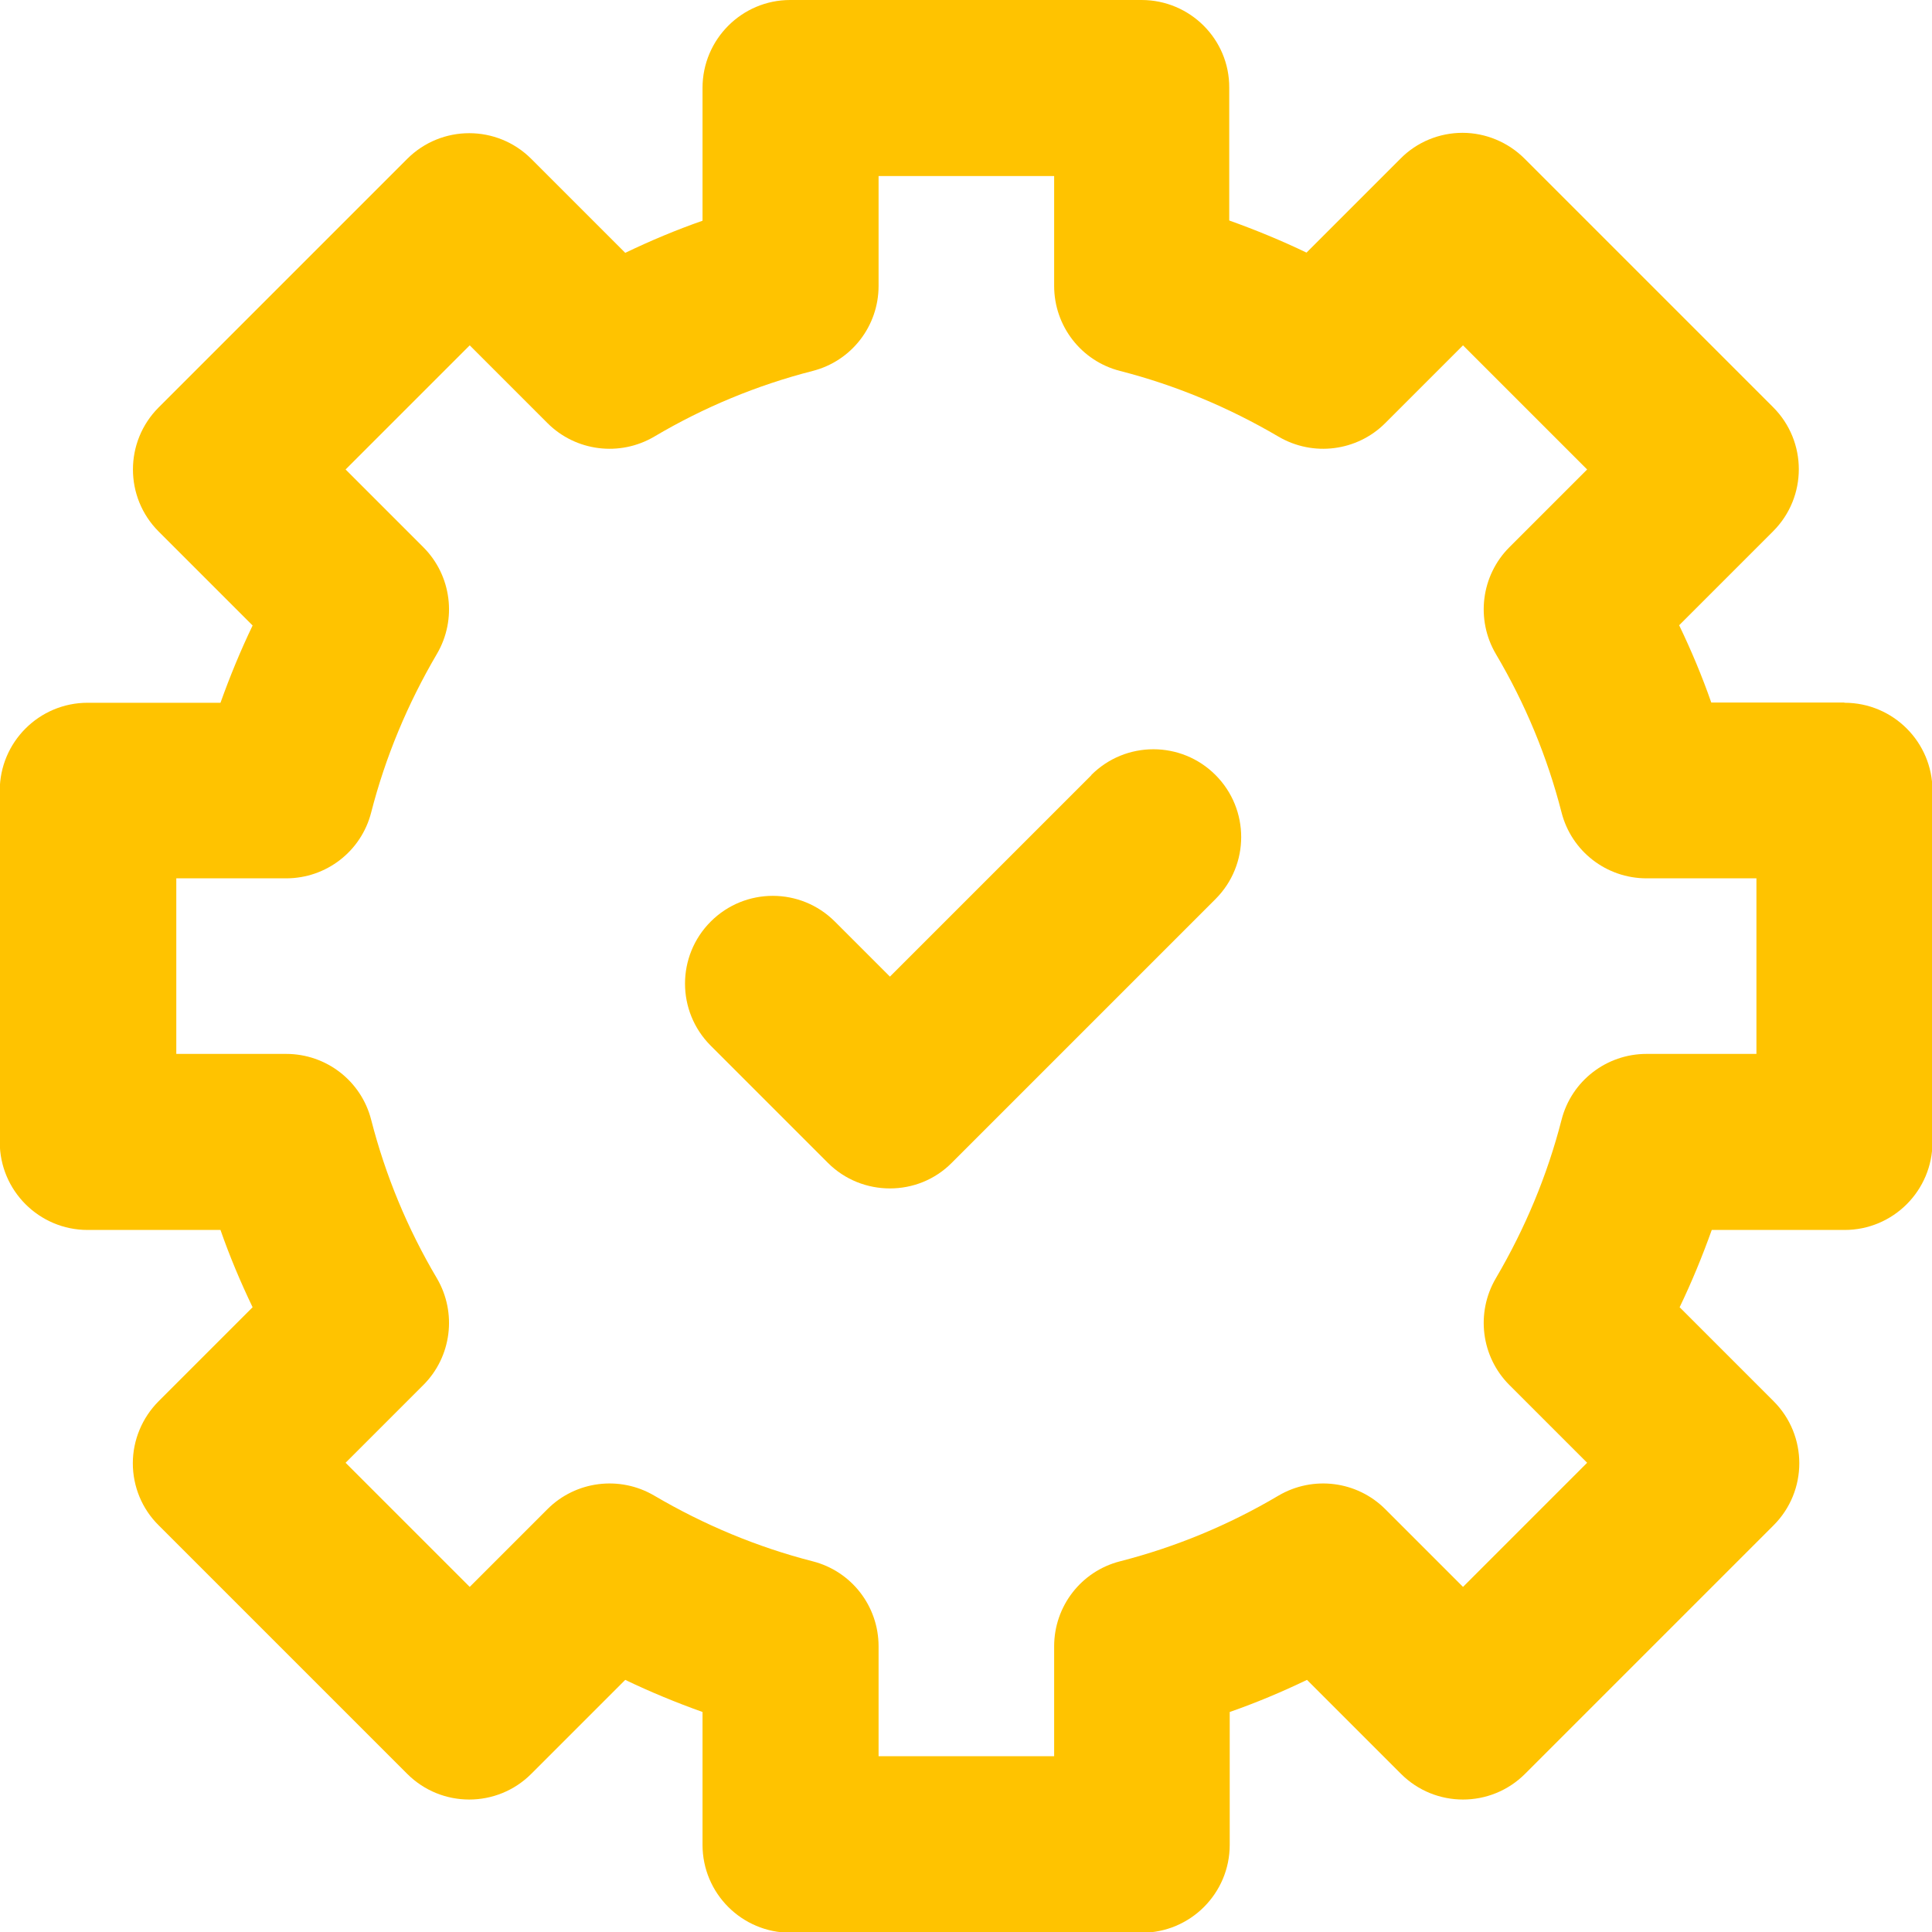 <?xml version="1.0" encoding="UTF-8"?> <svg xmlns="http://www.w3.org/2000/svg" xmlns:xlink="http://www.w3.org/1999/xlink" id="Capa_1" version="1.1" viewBox="0 0 800 800"><defs><style> .st0 { fill: #ffc300; } </style></defs><path class="st0" d="M763.6,290.9h-55c-3.8-10.9-8.3-21.6-13.3-32l38.9-38.9c14.2-14.2,14.2-37.2,0-51.4l-102.9-102.9c-6.8-6.8-16.1-10.7-25.7-10.7s-18.9,3.8-25.7,10.7l-38.9,38.9c-10.4-5-21.1-9.4-32-13.3v-55C509.1,16.3,492.8,0,472.7,0h-145.5C307.2,0,290.9,16.3,290.9,36.4v55c-10.9,3.8-21.6,8.3-32,13.3l-38.9-38.9c-14.2-14.2-37.2-14.2-51.4,0l-102.9,102.9c-14.2,14.2-14.2,37.2,0,51.4l38.9,38.9c-5,10.4-9.4,21.1-13.3,32h-55c-20.1,0-36.4,16.3-36.4,36.4v145.5c0,20.1,16.3,36.4,36.4,36.4h55c3.8,10.9,8.3,21.6,13.3,32l-38.9,38.9c-6.8,6.8-10.7,16.1-10.7,25.7s3.8,18.9,10.7,25.7l102.9,102.9c14.2,14.2,37.2,14.2,51.4,0l38.9-38.9c10.4,5,21.1,9.4,32,13.3v55c0,20.1,16.3,36.4,36.4,36.4h145.5c20.1,0,36.4-16.3,36.4-36.4v-55c10.9-3.8,21.6-8.3,32-13.3l38.9,38.9c14.2,14.2,37.2,14.2,51.4,0l102.9-102.9c14.2-14.2,14.2-37.2,0-51.4l-38.9-38.9c5-10.4,9.4-21.1,13.3-32h55c20.1,0,36.4-16.3,36.4-36.4v-145.5c0-20.1-16.3-36.4-36.4-36.4ZM727.3,436.4h-45.5c-16.6,0-31.1,11.2-35.2,27.3-5.9,23-15.1,45-27.2,65.6-8.4,14.3-6.1,32.5,5.6,44.2l32.2,32.2-51.4,51.4-32.2-32.2c-11.7-11.7-29.9-14-44.2-5.6-20.6,12.2-42.6,21.3-65.6,27.2-16.1,4.1-27.3,18.6-27.3,35.2v45.5h-72.7v-45.5c0-16.6-11.2-31.1-27.3-35.2-23-5.9-45-15.1-65.6-27.2-14.3-8.4-32.5-6.1-44.2,5.6l-32.2,32.2-51.4-51.4,32.2-32.2c11.7-11.7,14-29.9,5.6-44.2-12.2-20.6-21.3-42.6-27.2-65.6-4.1-16.1-18.6-27.3-35.2-27.3h-45.5v-72.7h45.5c16.6,0,31.1-11.2,35.2-27.3,5.9-23,15.1-45,27.2-65.6,8.4-14.3,6.1-32.5-5.6-44.2l-32.2-32.2,51.4-51.4,32.2,32.2c11.7,11.7,29.9,14,44.2,5.6,20.6-12.2,42.6-21.3,65.6-27.2,16.1-4.1,27.3-18.6,27.3-35.2v-45.5h72.7v45.5c0,16.6,11.2,31.1,27.3,35.2,23,5.9,45,15.1,65.6,27.2,14.3,8.4,32.5,6.1,44.2-5.6l32.2-32.2,51.4,51.4-32.2,32.2c-11.7,11.7-14,29.9-5.6,44.2,12.2,20.6,21.3,42.6,27.2,65.6,4.1,16.1,18.6,27.3,35.2,27.3h45.5v72.7Z"></path><path class="st0" d="M451.9,321l-83.4,83.4-22.8-22.8c-14.2-14.2-37.2-14.2-51.4,0s-14.2,37.2,0,51.4l48.5,48.5c7.1,7.1,16.4,10.6,25.7,10.6s18.6-3.5,25.7-10.7l109.1-109.1c14.2-14.2,14.2-37.2,0-51.4-14.2-14.2-37.2-14.2-51.4,0Z"></path></svg> 